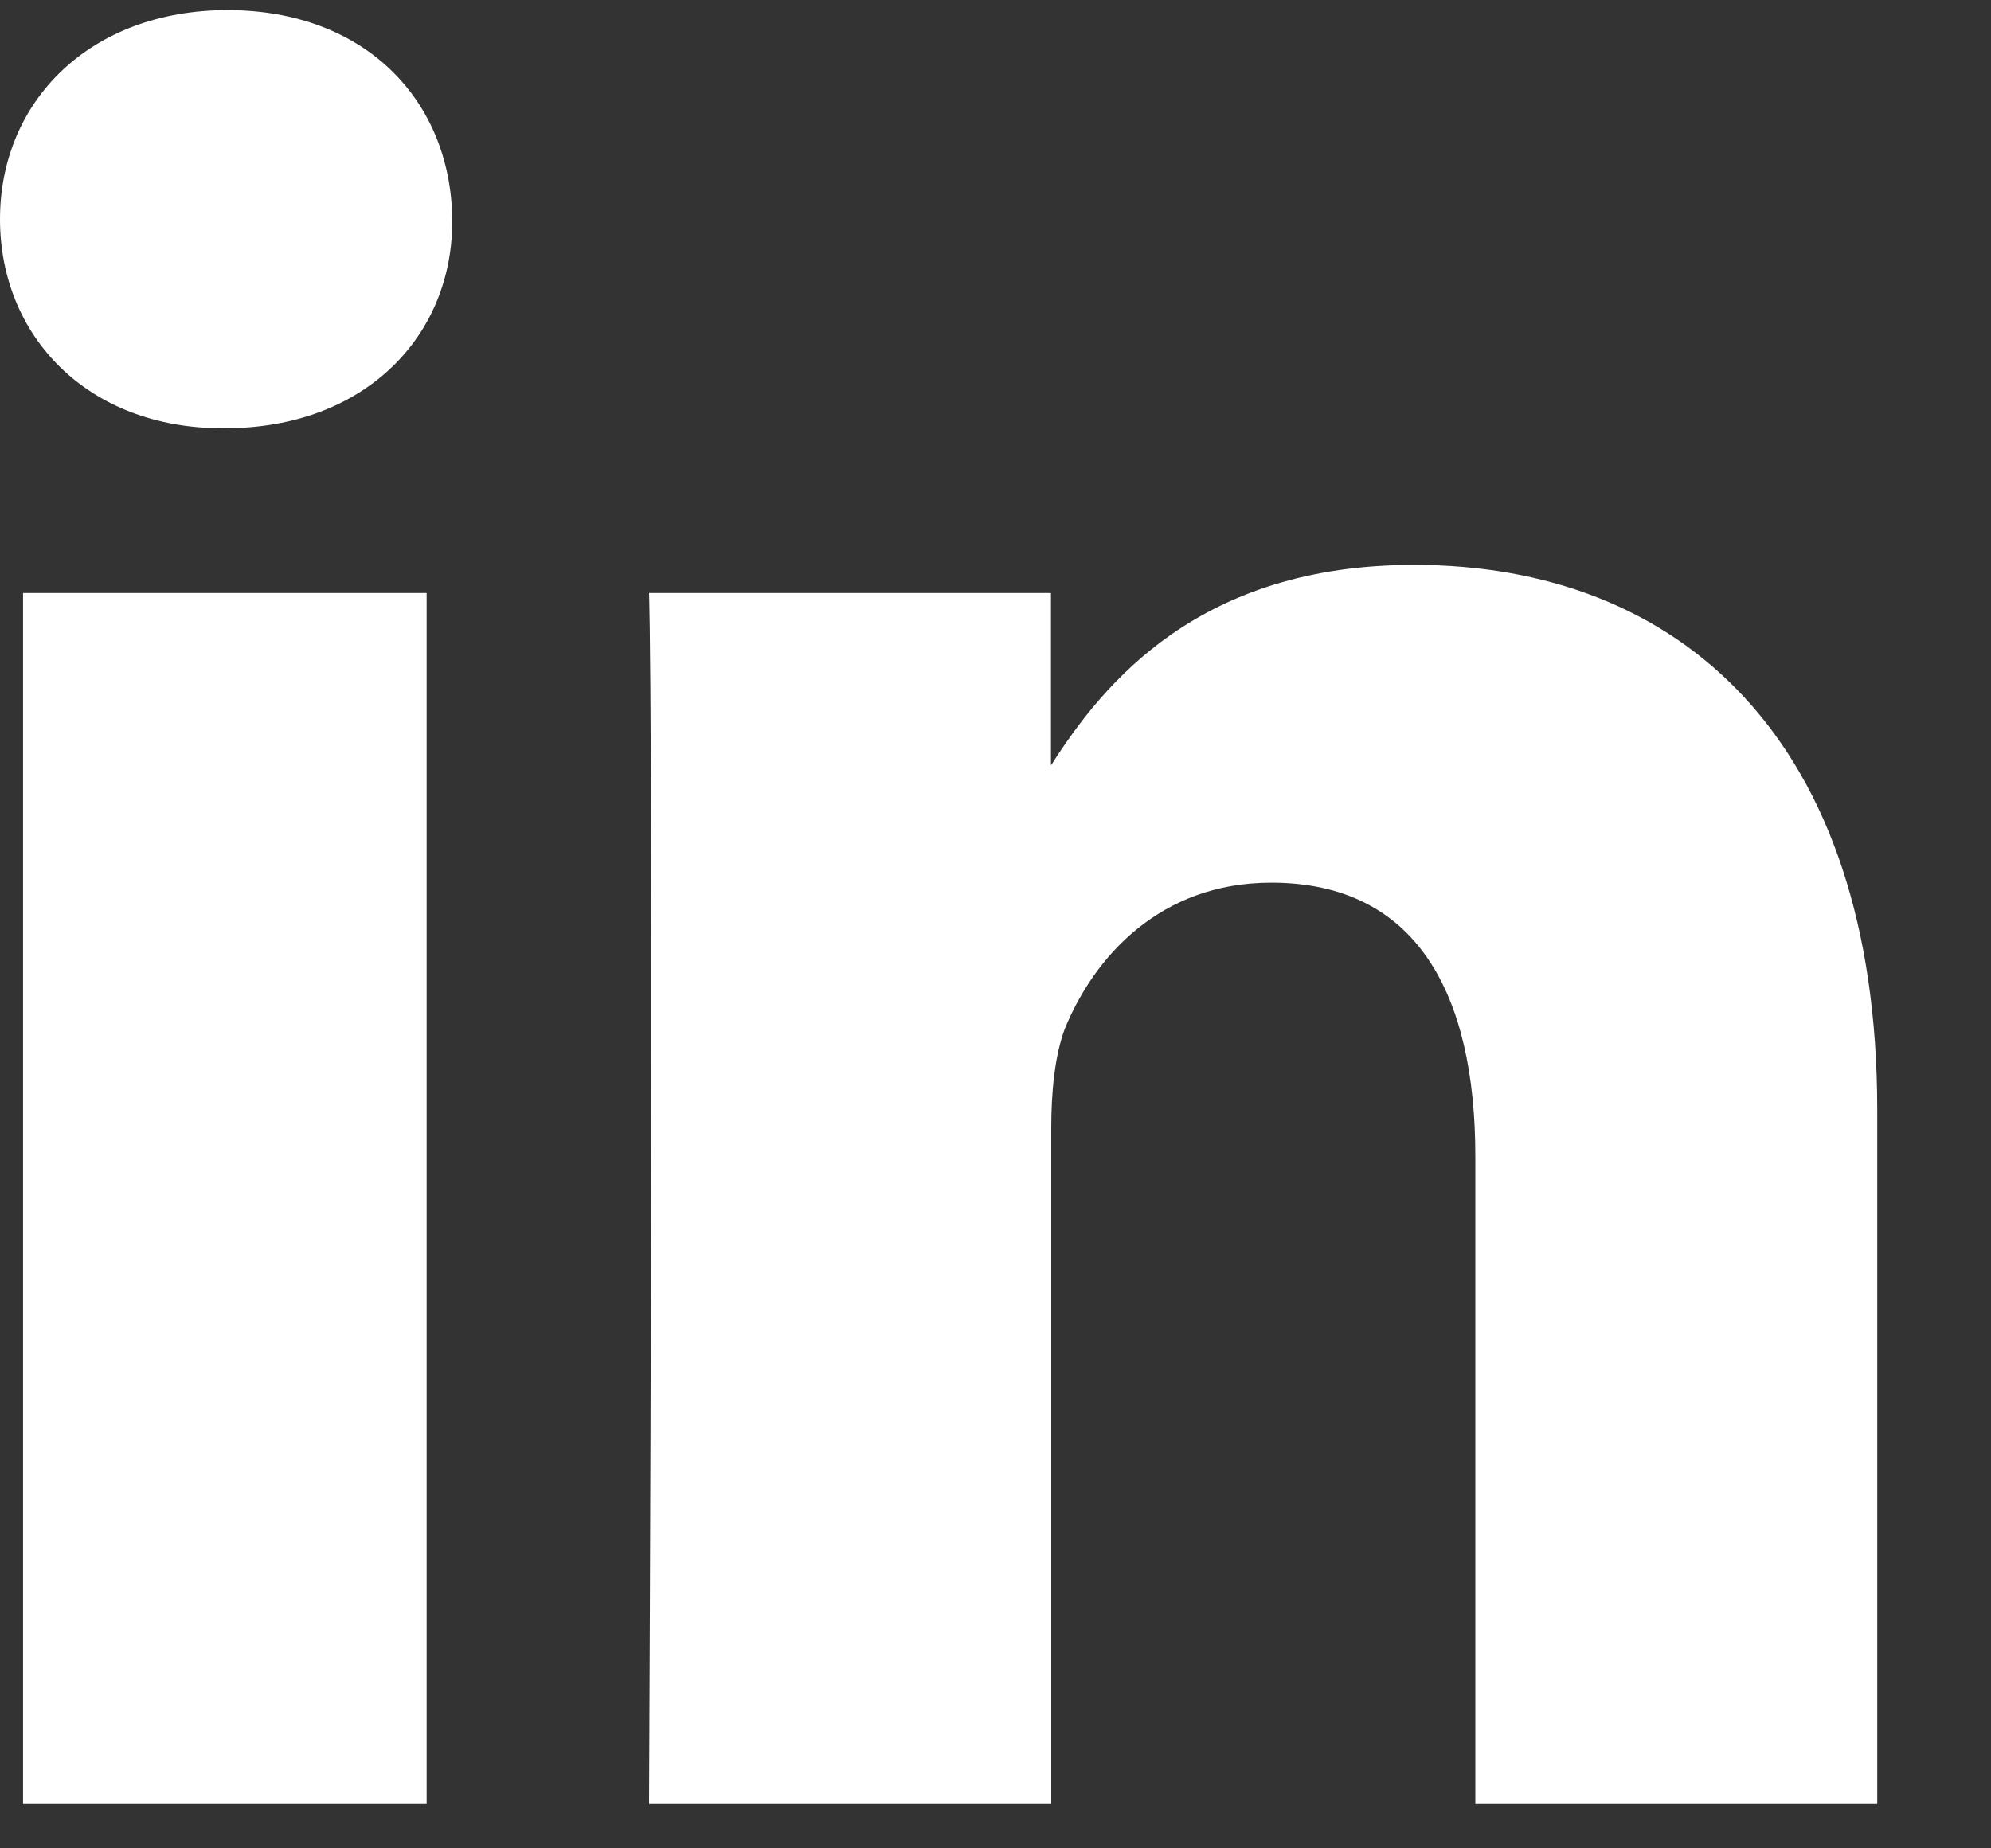 <svg width="14" height="13" viewBox="0 0 14 13" xmlns="http://www.w3.org/2000/svg"><rect x="0" y="0" width="14" height="13" fill="#333333" stroke="none"/><title></title><path d="M3 4.171H.162v8.517H3V4.17zm.18-2.63C3.17.708 2.57.071 1.598.071.636.072 0 .709 0 1.542c0 .817.61 1.47 1.564 1.47h.017c.989 0 1.607-.653 1.599-1.47zm4.21 3.84v-1.21H4.564s.035.8 0 8.517h2.828V7.935c0-.258.025-.507.094-.696.206-.507.67-1.031 1.453-1.031 1.022 0 1.435.782 1.435 1.925v4.555H13.2V7.806c0-2.612-1.392-3.833-3.257-3.833-1.506 0-2.18.825-2.552 1.409z" fill="#FFF" fill-rule="evenodd"/></svg>